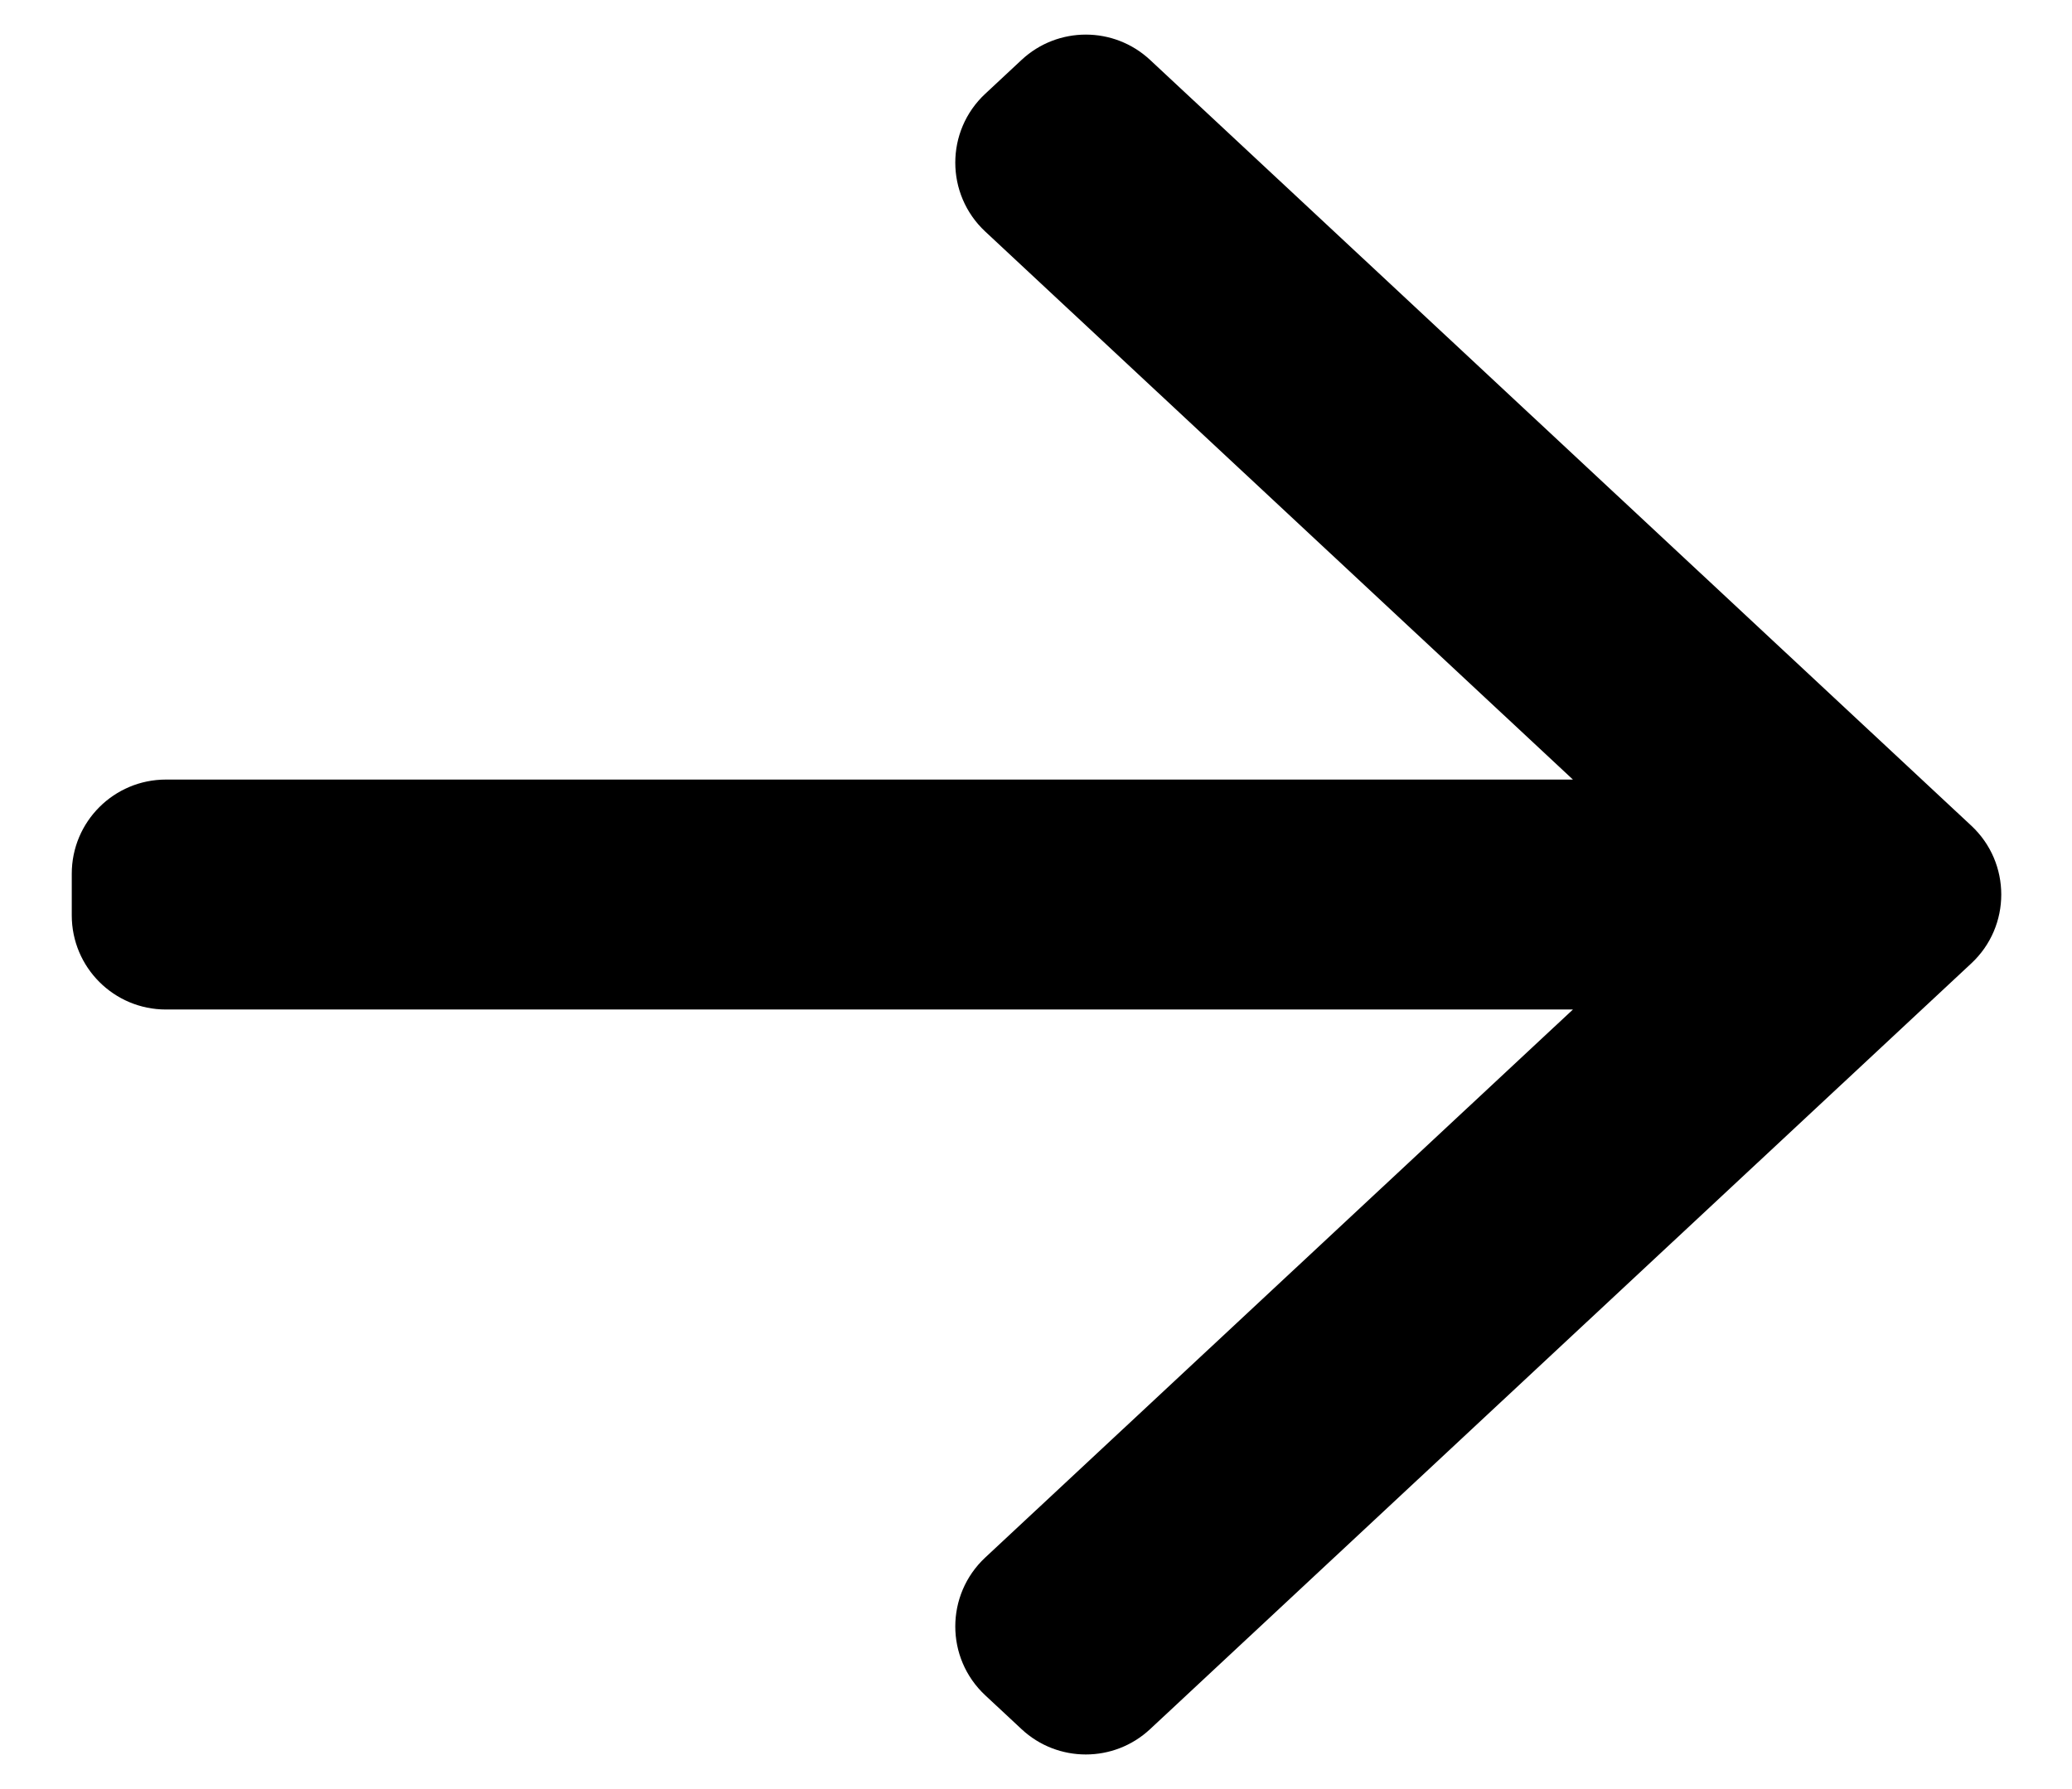 <svg width="22" height="19" viewBox="0 0 22 19" fill="none" xmlns="http://www.w3.org/2000/svg">
<path d="M16.701 8.279L10.461 2.459C10.037 2.063 10.037 1.391 10.461 0.996L10.847 0.636C11.231 0.278 11.827 0.278 12.211 0.636L20.931 8.769C21.355 9.164 21.355 9.836 20.931 10.231L12.211 18.364C11.827 18.722 11.231 18.722 10.847 18.364L10.461 18.004C10.037 17.609 10.037 16.937 10.461 16.541L16.701 10.721H1.762C1.21 10.721 0.762 10.274 0.762 9.721V9.279C0.762 8.726 1.21 8.279 1.762 8.279H16.701Z" fill="black"/>
</svg>
